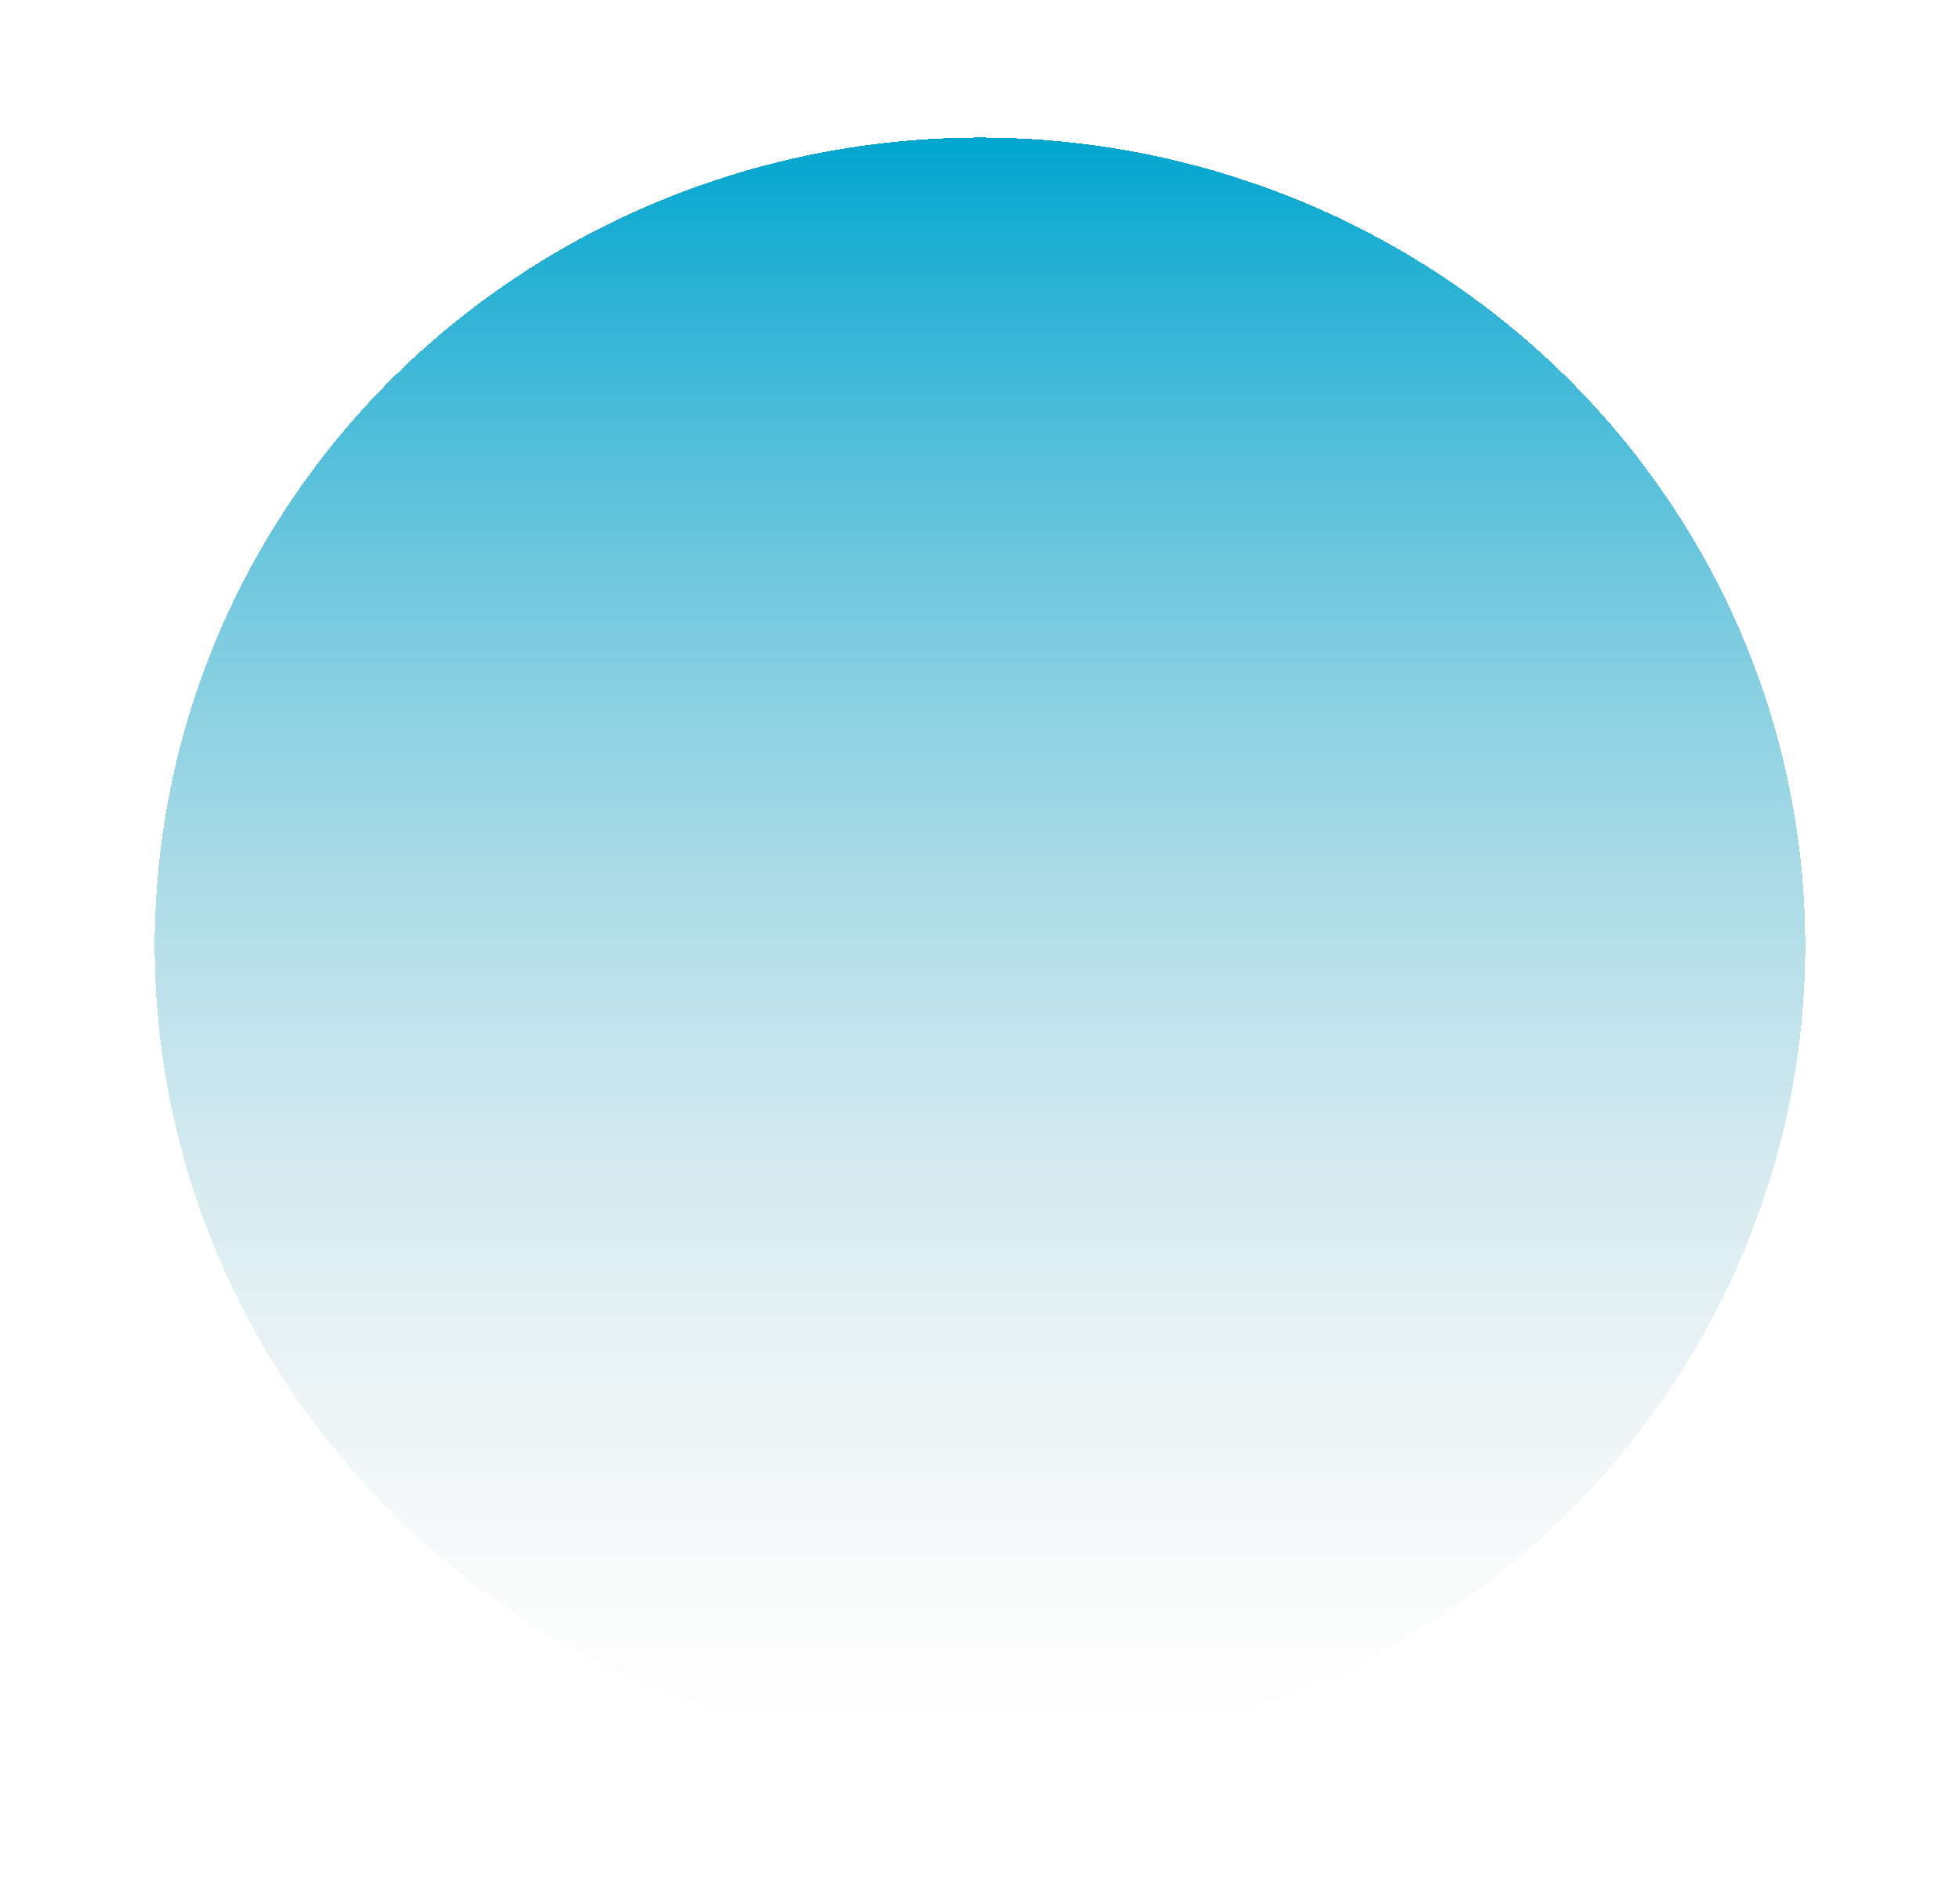 <svg width="57" height="55" viewBox="0 0 57 55" fill="none" xmlns="http://www.w3.org/2000/svg">
<g filter="url(#filter0_d_1411_970)">
<ellipse cx="28.5" cy="23.5" rx="24" ry="23.5" fill="url(#paint0_linear_1411_970)" shape-rendering="crispEdges"/>
</g>
<defs>
<filter id="filter0_d_1411_970" x="0.5" y="0" width="56" height="55" filterUnits="userSpaceOnUse" color-interpolation-filters="sRGB">
<feFlood flood-opacity="0" result="BackgroundImageFix"/>
<feColorMatrix in="SourceAlpha" type="matrix" values="0 0 0 0 0 0 0 0 0 0 0 0 0 0 0 0 0 0 127 0" result="hardAlpha"/>
<feOffset dy="4"/>
<feGaussianBlur stdDeviation="2"/>
<feComposite in2="hardAlpha" operator="out"/>
<feColorMatrix type="matrix" values="0 0 0 0 0 0 0 0 0 0 0 0 0 0 0 0 0 0 0.25 0"/>
<feBlend mode="normal" in2="BackgroundImageFix" result="effect1_dropShadow_1411_970"/>
<feBlend mode="normal" in="SourceGraphic" in2="effect1_dropShadow_1411_970" result="shape"/>
</filter>
<linearGradient id="paint0_linear_1411_970" x1="28.5" y1="0" x2="28.5" y2="47" gradientUnits="userSpaceOnUse">
<stop stop-color="#00A5CF"/>
<stop offset="1" stop-color="#D9D9D9" stop-opacity="0"/>
</linearGradient>
</defs>
</svg>
